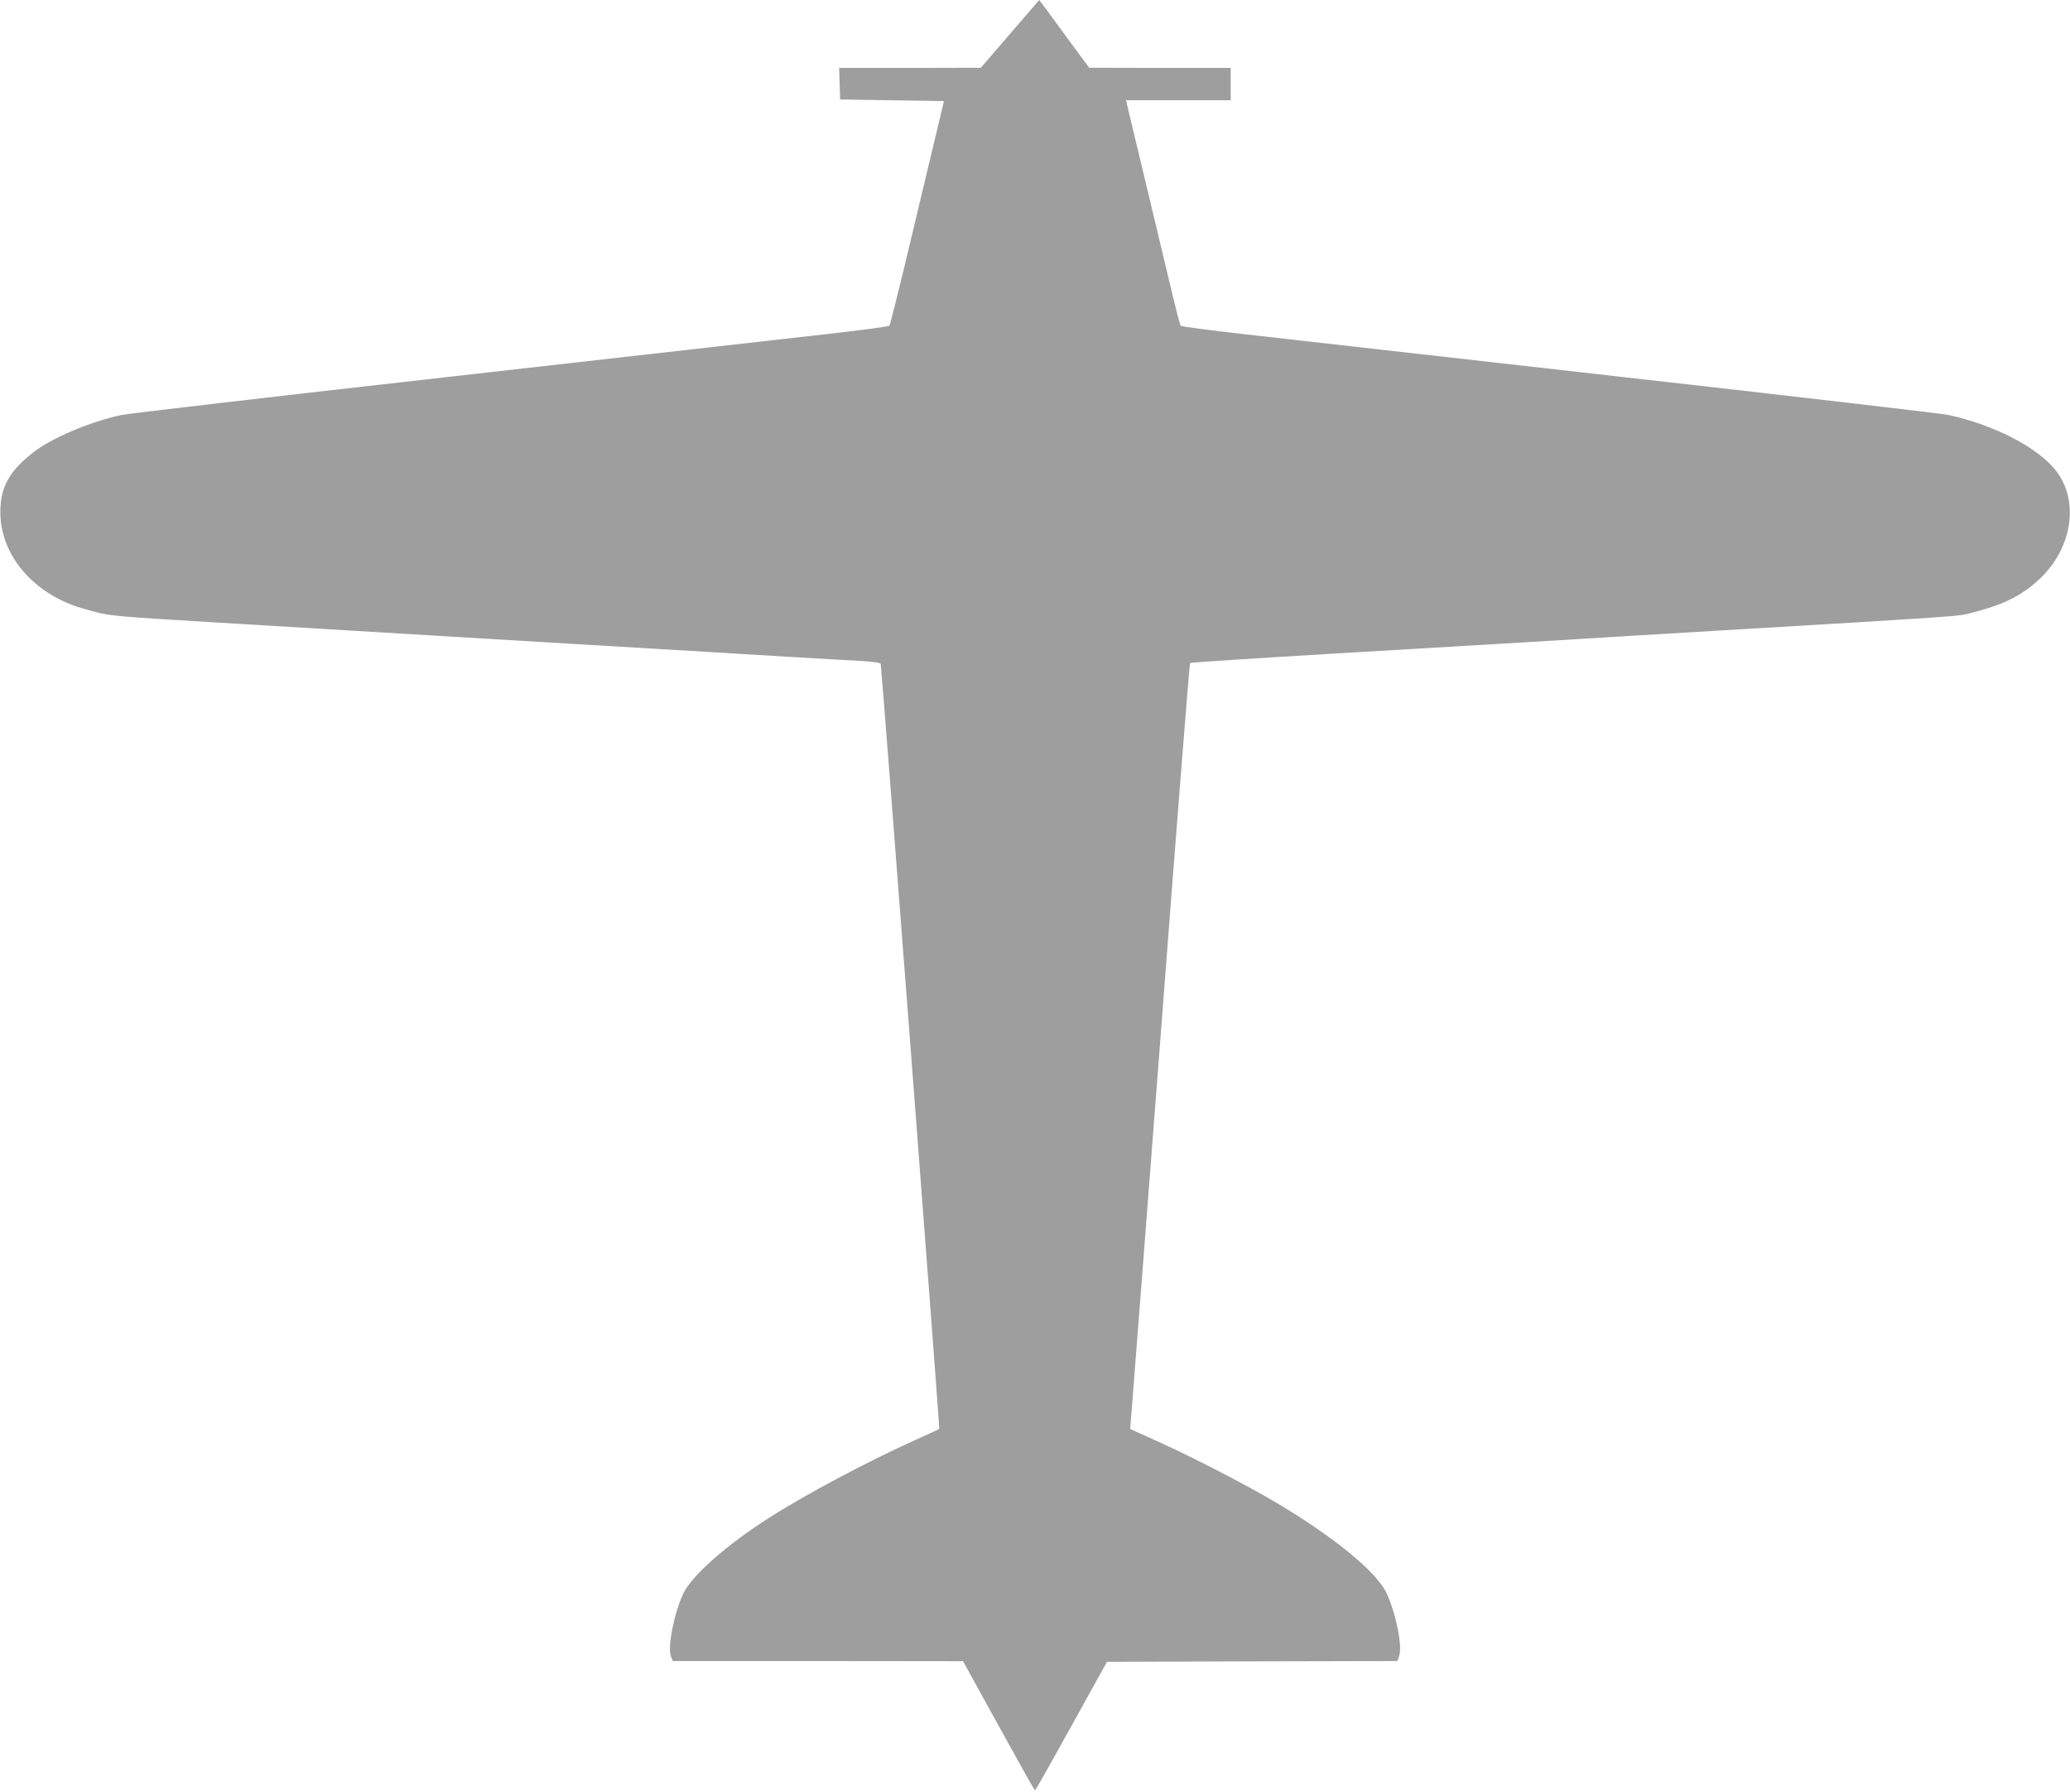 <?xml version="1.0" standalone="no"?>
<!DOCTYPE svg PUBLIC "-//W3C//DTD SVG 20010904//EN"
 "http://www.w3.org/TR/2001/REC-SVG-20010904/DTD/svg10.dtd">
<svg version="1.0" xmlns="http://www.w3.org/2000/svg"
 width="1280pt" height="1108pt" viewBox="0 0 1280 1108"
 preserveAspectRatio="xMidYMid meet">
<g transform="translate(0,1108) scale(0.1,-0.1)"
fill="#9e9e9e" stroke="none">
<path d="M6245 10870 l-180 -209 -438 -1 -438 0 3 -97 3 -98 321 -5 321 -5
-38 -160 c-21 -88 -96 -398 -165 -690 -69 -291 -130 -534 -134 -539 -5 -5
-181 -28 -392 -52 -211 -24 -1260 -143 -2333 -264 -1072 -121 -1984 -227
-2025 -236 -201 -44 -437 -145 -551 -236 -135 -108 -188 -198 -196 -331 -16
-256 157 -495 437 -605 30 -12 100 -33 155 -47 89 -23 163 -29 680 -60 319
-19 730 -44 913 -55 312 -19 519 -31 1335 -80 760 -45 1029 -61 1337 -80 179
-11 383 -22 453 -26 79 -4 130 -11 133 -18 5 -15 366 -4728 362 -4731 -2 -2
-66 -31 -143 -66 -293 -131 -690 -342 -915 -487 -264 -169 -476 -358 -526
-467 -58 -127 -97 -330 -75 -387 l11 -28 897 0 898 -1 220 -399 c121 -220 222
-400 225 -400 3 0 104 179 225 398 l220 397 898 3 898 2 10 28 c23 57 -17 260
-76 390 -61 134 -340 361 -710 577 -184 108 -518 279 -724 371 l-153 69 5 55
c3 30 85 1095 183 2365 97 1271 179 2313 183 2316 3 3 404 29 891 58 487 29
1027 61 1200 71 173 11 468 28 655 40 2178 130 1988 116 2100 145 193 48 312
111 421 219 196 196 230 486 79 666 -118 141 -380 274 -655 334 -41 9 -952
115 -2025 236 -1072 121 -2122 240 -2333 264 -211 24 -387 47 -391 52 -5 5
-38 135 -74 289 -37 154 -103 431 -147 615 -44 184 -89 370 -99 413 l-18 77
323 0 324 0 0 100 0 100 -437 0 -438 1 -154 209 c-84 116 -154 210 -155 210 0
-1 -82 -95 -181 -210z"/>
</g>
</svg>
